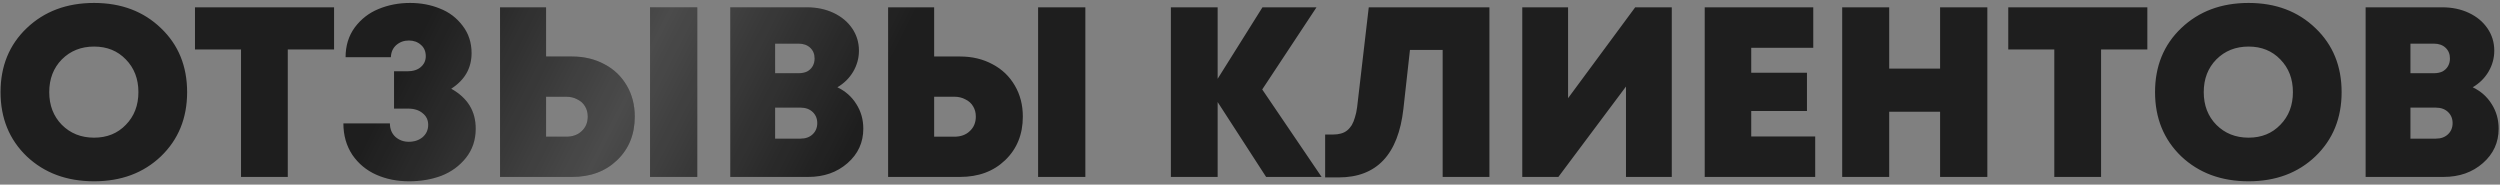 <?xml version="1.0" encoding="UTF-8"?> <svg xmlns="http://www.w3.org/2000/svg" width="650" height="48" viewBox="0 0 650 48" fill="none"><rect x="0" y="0" width="650" height="48" fill="#808080" stroke="none"/> <path d="M24.459 47.134C17.36 47.134 11.523 44.971 6.944 40.645C2.409 36.277 0.141 30.712 0.141 23.95C0.141 17.188 2.409 11.644 6.944 7.318C11.523 2.95 17.36 0.766 24.459 0.766C31.515 0.766 37.31 2.95 41.846 7.318C46.383 11.644 48.651 17.188 48.651 23.95C48.651 30.712 46.383 36.277 41.846 40.645C37.31 44.971 31.515 47.134 24.459 47.134ZM16.079 32.455C18.305 34.681 21.099 35.794 24.459 35.794C27.819 35.794 30.57 34.681 32.712 32.455C34.895 30.229 35.987 27.394 35.987 23.95C35.987 20.506 34.895 17.671 32.712 15.445C30.57 13.219 27.819 12.106 24.459 12.106C21.099 12.106 18.305 13.219 16.079 15.445C13.896 17.671 12.803 20.506 12.803 23.95C12.803 27.394 13.896 30.229 16.079 32.455ZM86.857 1.9V12.862H74.824V46H62.665V12.862H50.695V1.9H86.857ZM117.317 23.068C121.601 25.462 123.722 28.948 123.68 33.526C123.68 36.382 122.84 38.881 121.16 41.023C119.48 43.123 117.359 44.677 114.797 45.685C112.235 46.651 109.421 47.134 106.355 47.134C103.247 47.134 100.412 46.567 97.85 45.433C95.288 44.299 93.209 42.577 91.613 40.267C90.059 37.915 89.282 35.185 89.282 32.077H101.378C101.378 33.547 101.861 34.723 102.827 35.605C103.793 36.445 104.948 36.865 106.292 36.865C107.72 36.865 108.917 36.466 109.883 35.668C110.849 34.828 111.332 33.757 111.332 32.455C111.332 31.195 110.849 30.187 109.883 29.431C108.959 28.633 107.678 28.234 106.04 28.234H102.449V18.532H105.914C107.384 18.532 108.539 18.175 109.379 17.461C110.261 16.705 110.702 15.76 110.702 14.626C110.702 13.366 110.282 12.379 109.442 11.665C108.602 10.909 107.552 10.531 106.292 10.531C105.032 10.531 103.94 10.93 103.016 11.728C102.134 12.526 101.672 13.576 101.63 14.878H89.849C89.849 11.896 90.647 9.313 92.243 7.129C93.881 4.945 95.939 3.349 98.417 2.341C100.937 1.291 103.667 0.766 106.607 0.766C109.421 0.766 112.004 1.249 114.356 2.215C116.75 3.139 118.724 4.63 120.278 6.688C121.832 8.704 122.609 11.077 122.609 13.807C122.609 17.713 120.845 20.8 117.317 23.068ZM148.721 14.689C151.871 14.689 154.685 15.361 157.163 16.705C159.641 18.007 161.573 19.855 162.959 22.249C164.345 24.601 165.038 27.289 165.038 30.313C165.038 34.933 163.505 38.713 160.439 41.653C157.415 44.551 153.509 46 148.721 46H130.01V1.9H141.98V14.689H148.721ZM169.007 1.9H181.292V46H169.007V1.9ZM147.209 35.542C148.889 35.542 150.233 35.059 151.241 34.093C152.291 33.127 152.816 31.867 152.816 30.313C152.816 29.305 152.585 28.423 152.123 27.667C151.661 26.869 150.989 26.26 150.107 25.84C149.267 25.378 148.301 25.147 147.209 25.147H141.98V35.542H147.209ZM217.718 22.69C219.818 23.698 221.456 25.147 222.632 27.037C223.85 28.927 224.459 31.069 224.459 33.463C224.459 37.033 223.094 40.015 220.364 42.409C217.634 44.803 214.232 46 210.158 46H189.872V1.9H209.78C212.342 1.9 214.652 2.383 216.71 3.349C218.768 4.315 220.385 5.659 221.561 7.381C222.737 9.103 223.325 11.035 223.325 13.177C223.325 15.109 222.821 16.936 221.813 18.658C220.805 20.338 219.44 21.682 217.718 22.69ZM211.796 15.193C211.796 14.059 211.418 13.135 210.662 12.421C209.906 11.707 208.898 11.35 207.638 11.35H201.527V19.036H207.638C208.478 19.036 209.213 18.889 209.843 18.595C210.473 18.259 210.956 17.797 211.292 17.209C211.628 16.621 211.796 15.949 211.796 15.193ZM208.142 36.046C209.444 36.046 210.494 35.668 211.292 34.912C212.09 34.156 212.489 33.19 212.489 32.014C212.489 30.838 212.09 29.872 211.292 29.116C210.494 28.36 209.444 27.982 208.142 27.982H201.527V36.046H208.142ZM249.619 14.689C252.769 14.689 255.583 15.361 258.061 16.705C260.539 18.007 262.471 19.855 263.857 22.249C265.243 24.601 265.936 27.289 265.936 30.313C265.936 34.933 264.403 38.713 261.337 41.653C258.313 44.551 254.407 46 249.619 46H230.908V1.9H242.878V14.689H249.619ZM269.905 1.9H282.19V46H269.905V1.9ZM248.107 35.542C249.787 35.542 251.131 35.059 252.139 34.093C253.189 33.127 253.714 31.867 253.714 30.313C253.714 29.305 253.483 28.423 253.021 27.667C252.559 26.869 251.887 26.26 251.005 25.84C250.165 25.378 249.199 25.147 248.107 25.147H242.878V35.542H248.107ZM343.615 46H329.188L316.588 26.533V46H304.429V1.9H316.588V20.485L328.243 1.9H342.292L328.18 23.257L343.615 46ZM355.877 1.9H387.251V46H375.092V12.988H366.587L364.886 28.297C363.542 40.183 357.935 46.126 348.065 46.126H344.537V34.975H346.616C347.372 34.975 348.044 34.891 348.632 34.723C349.262 34.555 349.808 34.282 350.27 33.904C350.732 33.526 351.131 33.064 351.467 32.518C351.803 31.93 352.076 31.258 352.286 30.502C352.538 29.746 352.727 28.864 352.853 27.856L355.877 1.9ZM425.149 1.9H434.662V46H422.755V22.501L405.178 46H395.791V1.9H407.698V25.525L425.149 1.9ZM455.321 35.479H471.953V46H443.225V1.9H471.449V12.421H455.321V18.91H469.811V28.864H455.321V35.479ZM504.423 1.9H516.708V46H504.423V29.053H491.193V46H478.971V1.9H491.193V17.839H504.423V1.9ZM558.311 1.9V12.862H546.278V46H534.119V12.862H522.149V1.9H558.311ZM584.629 47.134C577.531 47.134 571.693 44.971 567.115 40.645C562.579 36.277 560.311 30.712 560.311 23.95C560.311 17.188 562.579 11.644 567.115 7.318C571.693 2.95 577.531 0.766 584.629 0.766C591.685 0.766 597.481 2.95 602.017 7.318C606.553 11.644 608.821 17.188 608.821 23.95C608.821 30.712 606.553 36.277 602.017 40.645C597.481 44.971 591.685 47.134 584.629 47.134ZM576.25 32.455C578.476 34.681 581.269 35.794 584.629 35.794C587.989 35.794 590.74 34.681 592.882 32.455C595.066 30.229 596.158 27.394 596.158 23.95C596.158 20.506 595.066 17.671 592.882 15.445C590.74 13.219 587.989 12.106 584.629 12.106C581.269 12.106 578.476 13.219 576.25 15.445C574.066 17.671 572.974 20.506 572.974 23.95C572.974 27.394 574.066 30.229 576.25 32.455ZM642.906 22.69C645.006 23.698 646.644 25.147 647.82 27.037C649.038 28.927 649.647 31.069 649.647 33.463C649.647 37.033 648.282 40.015 645.552 42.409C642.822 44.803 639.42 46 635.346 46H615.06V1.9H634.968C637.53 1.9 639.84 2.383 641.898 3.349C643.956 4.315 645.573 5.659 646.749 7.381C647.925 9.103 648.513 11.035 648.513 13.177C648.513 15.109 648.009 16.936 647.001 18.658C645.993 20.338 644.628 21.682 642.906 22.69ZM636.984 15.193C636.984 14.059 636.606 13.135 635.85 12.421C635.094 11.707 634.086 11.35 632.826 11.35H626.715V19.036H632.826C633.666 19.036 634.401 18.889 635.031 18.595C635.661 18.259 636.144 17.797 636.48 17.209C636.816 16.621 636.984 15.949 636.984 15.193ZM633.33 36.046C634.632 36.046 635.682 35.668 636.48 34.912C637.278 34.156 637.677 33.19 637.677 32.014C637.677 30.838 637.278 29.872 636.48 29.116C635.682 28.36 634.632 27.982 633.33 27.982H626.715V36.046H633.33Z" fill="#1E1E1E"></path> <path d="M24.459 47.134C17.36 47.134 11.523 44.971 6.944 40.645C2.409 36.277 0.141 30.712 0.141 23.95C0.141 17.188 2.409 11.644 6.944 7.318C11.523 2.95 17.36 0.766 24.459 0.766C31.515 0.766 37.31 2.95 41.846 7.318C46.383 11.644 48.651 17.188 48.651 23.95C48.651 30.712 46.383 36.277 41.846 40.645C37.31 44.971 31.515 47.134 24.459 47.134ZM16.079 32.455C18.305 34.681 21.099 35.794 24.459 35.794C27.819 35.794 30.57 34.681 32.712 32.455C34.895 30.229 35.987 27.394 35.987 23.95C35.987 20.506 34.895 17.671 32.712 15.445C30.57 13.219 27.819 12.106 24.459 12.106C21.099 12.106 18.305 13.219 16.079 15.445C13.896 17.671 12.803 20.506 12.803 23.95C12.803 27.394 13.896 30.229 16.079 32.455ZM86.857 1.9V12.862H74.824V46H62.665V12.862H50.695V1.9H86.857ZM117.317 23.068C121.601 25.462 123.722 28.948 123.68 33.526C123.68 36.382 122.84 38.881 121.16 41.023C119.48 43.123 117.359 44.677 114.797 45.685C112.235 46.651 109.421 47.134 106.355 47.134C103.247 47.134 100.412 46.567 97.85 45.433C95.288 44.299 93.209 42.577 91.613 40.267C90.059 37.915 89.282 35.185 89.282 32.077H101.378C101.378 33.547 101.861 34.723 102.827 35.605C103.793 36.445 104.948 36.865 106.292 36.865C107.72 36.865 108.917 36.466 109.883 35.668C110.849 34.828 111.332 33.757 111.332 32.455C111.332 31.195 110.849 30.187 109.883 29.431C108.959 28.633 107.678 28.234 106.04 28.234H102.449V18.532H105.914C107.384 18.532 108.539 18.175 109.379 17.461C110.261 16.705 110.702 15.76 110.702 14.626C110.702 13.366 110.282 12.379 109.442 11.665C108.602 10.909 107.552 10.531 106.292 10.531C105.032 10.531 103.94 10.93 103.016 11.728C102.134 12.526 101.672 13.576 101.63 14.878H89.849C89.849 11.896 90.647 9.313 92.243 7.129C93.881 4.945 95.939 3.349 98.417 2.341C100.937 1.291 103.667 0.766 106.607 0.766C109.421 0.766 112.004 1.249 114.356 2.215C116.75 3.139 118.724 4.63 120.278 6.688C121.832 8.704 122.609 11.077 122.609 13.807C122.609 17.713 120.845 20.8 117.317 23.068ZM148.721 14.689C151.871 14.689 154.685 15.361 157.163 16.705C159.641 18.007 161.573 19.855 162.959 22.249C164.345 24.601 165.038 27.289 165.038 30.313C165.038 34.933 163.505 38.713 160.439 41.653C157.415 44.551 153.509 46 148.721 46H130.01V1.9H141.98V14.689H148.721ZM169.007 1.9H181.292V46H169.007V1.9ZM147.209 35.542C148.889 35.542 150.233 35.059 151.241 34.093C152.291 33.127 152.816 31.867 152.816 30.313C152.816 29.305 152.585 28.423 152.123 27.667C151.661 26.869 150.989 26.26 150.107 25.84C149.267 25.378 148.301 25.147 147.209 25.147H141.98V35.542H147.209ZM217.718 22.69C219.818 23.698 221.456 25.147 222.632 27.037C223.85 28.927 224.459 31.069 224.459 33.463C224.459 37.033 223.094 40.015 220.364 42.409C217.634 44.803 214.232 46 210.158 46H189.872V1.9H209.78C212.342 1.9 214.652 2.383 216.71 3.349C218.768 4.315 220.385 5.659 221.561 7.381C222.737 9.103 223.325 11.035 223.325 13.177C223.325 15.109 222.821 16.936 221.813 18.658C220.805 20.338 219.44 21.682 217.718 22.69ZM211.796 15.193C211.796 14.059 211.418 13.135 210.662 12.421C209.906 11.707 208.898 11.35 207.638 11.35H201.527V19.036H207.638C208.478 19.036 209.213 18.889 209.843 18.595C210.473 18.259 210.956 17.797 211.292 17.209C211.628 16.621 211.796 15.949 211.796 15.193ZM208.142 36.046C209.444 36.046 210.494 35.668 211.292 34.912C212.09 34.156 212.489 33.19 212.489 32.014C212.489 30.838 212.09 29.872 211.292 29.116C210.494 28.36 209.444 27.982 208.142 27.982H201.527V36.046H208.142ZM249.619 14.689C252.769 14.689 255.583 15.361 258.061 16.705C260.539 18.007 262.471 19.855 263.857 22.249C265.243 24.601 265.936 27.289 265.936 30.313C265.936 34.933 264.403 38.713 261.337 41.653C258.313 44.551 254.407 46 249.619 46H230.908V1.9H242.878V14.689H249.619ZM269.905 1.9H282.19V46H269.905V1.9ZM248.107 35.542C249.787 35.542 251.131 35.059 252.139 34.093C253.189 33.127 253.714 31.867 253.714 30.313C253.714 29.305 253.483 28.423 253.021 27.667C252.559 26.869 251.887 26.26 251.005 25.84C250.165 25.378 249.199 25.147 248.107 25.147H242.878V35.542H248.107ZM343.615 46H329.188L316.588 26.533V46H304.429V1.9H316.588V20.485L328.243 1.9H342.292L328.18 23.257L343.615 46ZM355.877 1.9H387.251V46H375.092V12.988H366.587L364.886 28.297C363.542 40.183 357.935 46.126 348.065 46.126H344.537V34.975H346.616C347.372 34.975 348.044 34.891 348.632 34.723C349.262 34.555 349.808 34.282 350.27 33.904C350.732 33.526 351.131 33.064 351.467 32.518C351.803 31.93 352.076 31.258 352.286 30.502C352.538 29.746 352.727 28.864 352.853 27.856L355.877 1.9ZM425.149 1.9H434.662V46H422.755V22.501L405.178 46H395.791V1.9H407.698V25.525L425.149 1.9ZM455.321 35.479H471.953V46H443.225V1.9H471.449V12.421H455.321V18.91H469.811V28.864H455.321V35.479ZM504.423 1.9H516.708V46H504.423V29.053H491.193V46H478.971V1.9H491.193V17.839H504.423V1.9ZM558.311 1.9V12.862H546.278V46H534.119V12.862H522.149V1.9H558.311ZM584.629 47.134C577.531 47.134 571.693 44.971 567.115 40.645C562.579 36.277 560.311 30.712 560.311 23.95C560.311 17.188 562.579 11.644 567.115 7.318C571.693 2.95 577.531 0.766 584.629 0.766C591.685 0.766 597.481 2.95 602.017 7.318C606.553 11.644 608.821 17.188 608.821 23.95C608.821 30.712 606.553 36.277 602.017 40.645C597.481 44.971 591.685 47.134 584.629 47.134ZM576.25 32.455C578.476 34.681 581.269 35.794 584.629 35.794C587.989 35.794 590.74 34.681 592.882 32.455C595.066 30.229 596.158 27.394 596.158 23.95C596.158 20.506 595.066 17.671 592.882 15.445C590.74 13.219 587.989 12.106 584.629 12.106C581.269 12.106 578.476 13.219 576.25 15.445C574.066 17.671 572.974 20.506 572.974 23.95C572.974 27.394 574.066 30.229 576.25 32.455ZM642.906 22.69C645.006 23.698 646.644 25.147 647.82 27.037C649.038 28.927 649.647 31.069 649.647 33.463C649.647 37.033 648.282 40.015 645.552 42.409C642.822 44.803 639.42 46 635.346 46H615.06V1.9H634.968C637.53 1.9 639.84 2.383 641.898 3.349C643.956 4.315 645.573 5.659 646.749 7.381C647.925 9.103 648.513 11.035 648.513 13.177C648.513 15.109 648.009 16.936 647.001 18.658C645.993 20.338 644.628 21.682 642.906 22.69ZM636.984 15.193C636.984 14.059 636.606 13.135 635.85 12.421C635.094 11.707 634.086 11.35 632.826 11.35H626.715V19.036H632.826C633.666 19.036 634.401 18.889 635.031 18.595C635.661 18.259 636.144 17.797 636.48 17.209C636.816 16.621 636.984 15.949 636.984 15.193ZM633.33 36.046C634.632 36.046 635.682 35.668 636.48 34.912C637.278 34.156 637.677 33.19 637.677 32.014C637.677 30.838 637.278 29.872 636.48 29.116C635.682 28.36 634.632 27.982 633.33 27.982H626.715V36.046H633.33Z" fill="url(#paint0_linear_223_1882)" fill-opacity="0.2"></path> <defs> <linearGradient id="paint0_linear_223_1882" x1="80.415" y1="-133.21" x2="331.622" y2="-5.02" gradientUnits="userSpaceOnUse"> <stop offset="0.32" stop-color="white" stop-opacity="0"></stop> <stop offset="0.516" stop-color="white"></stop> <stop offset="0.718" stop-color="white" stop-opacity="0"></stop> </linearGradient> </defs> </svg> 